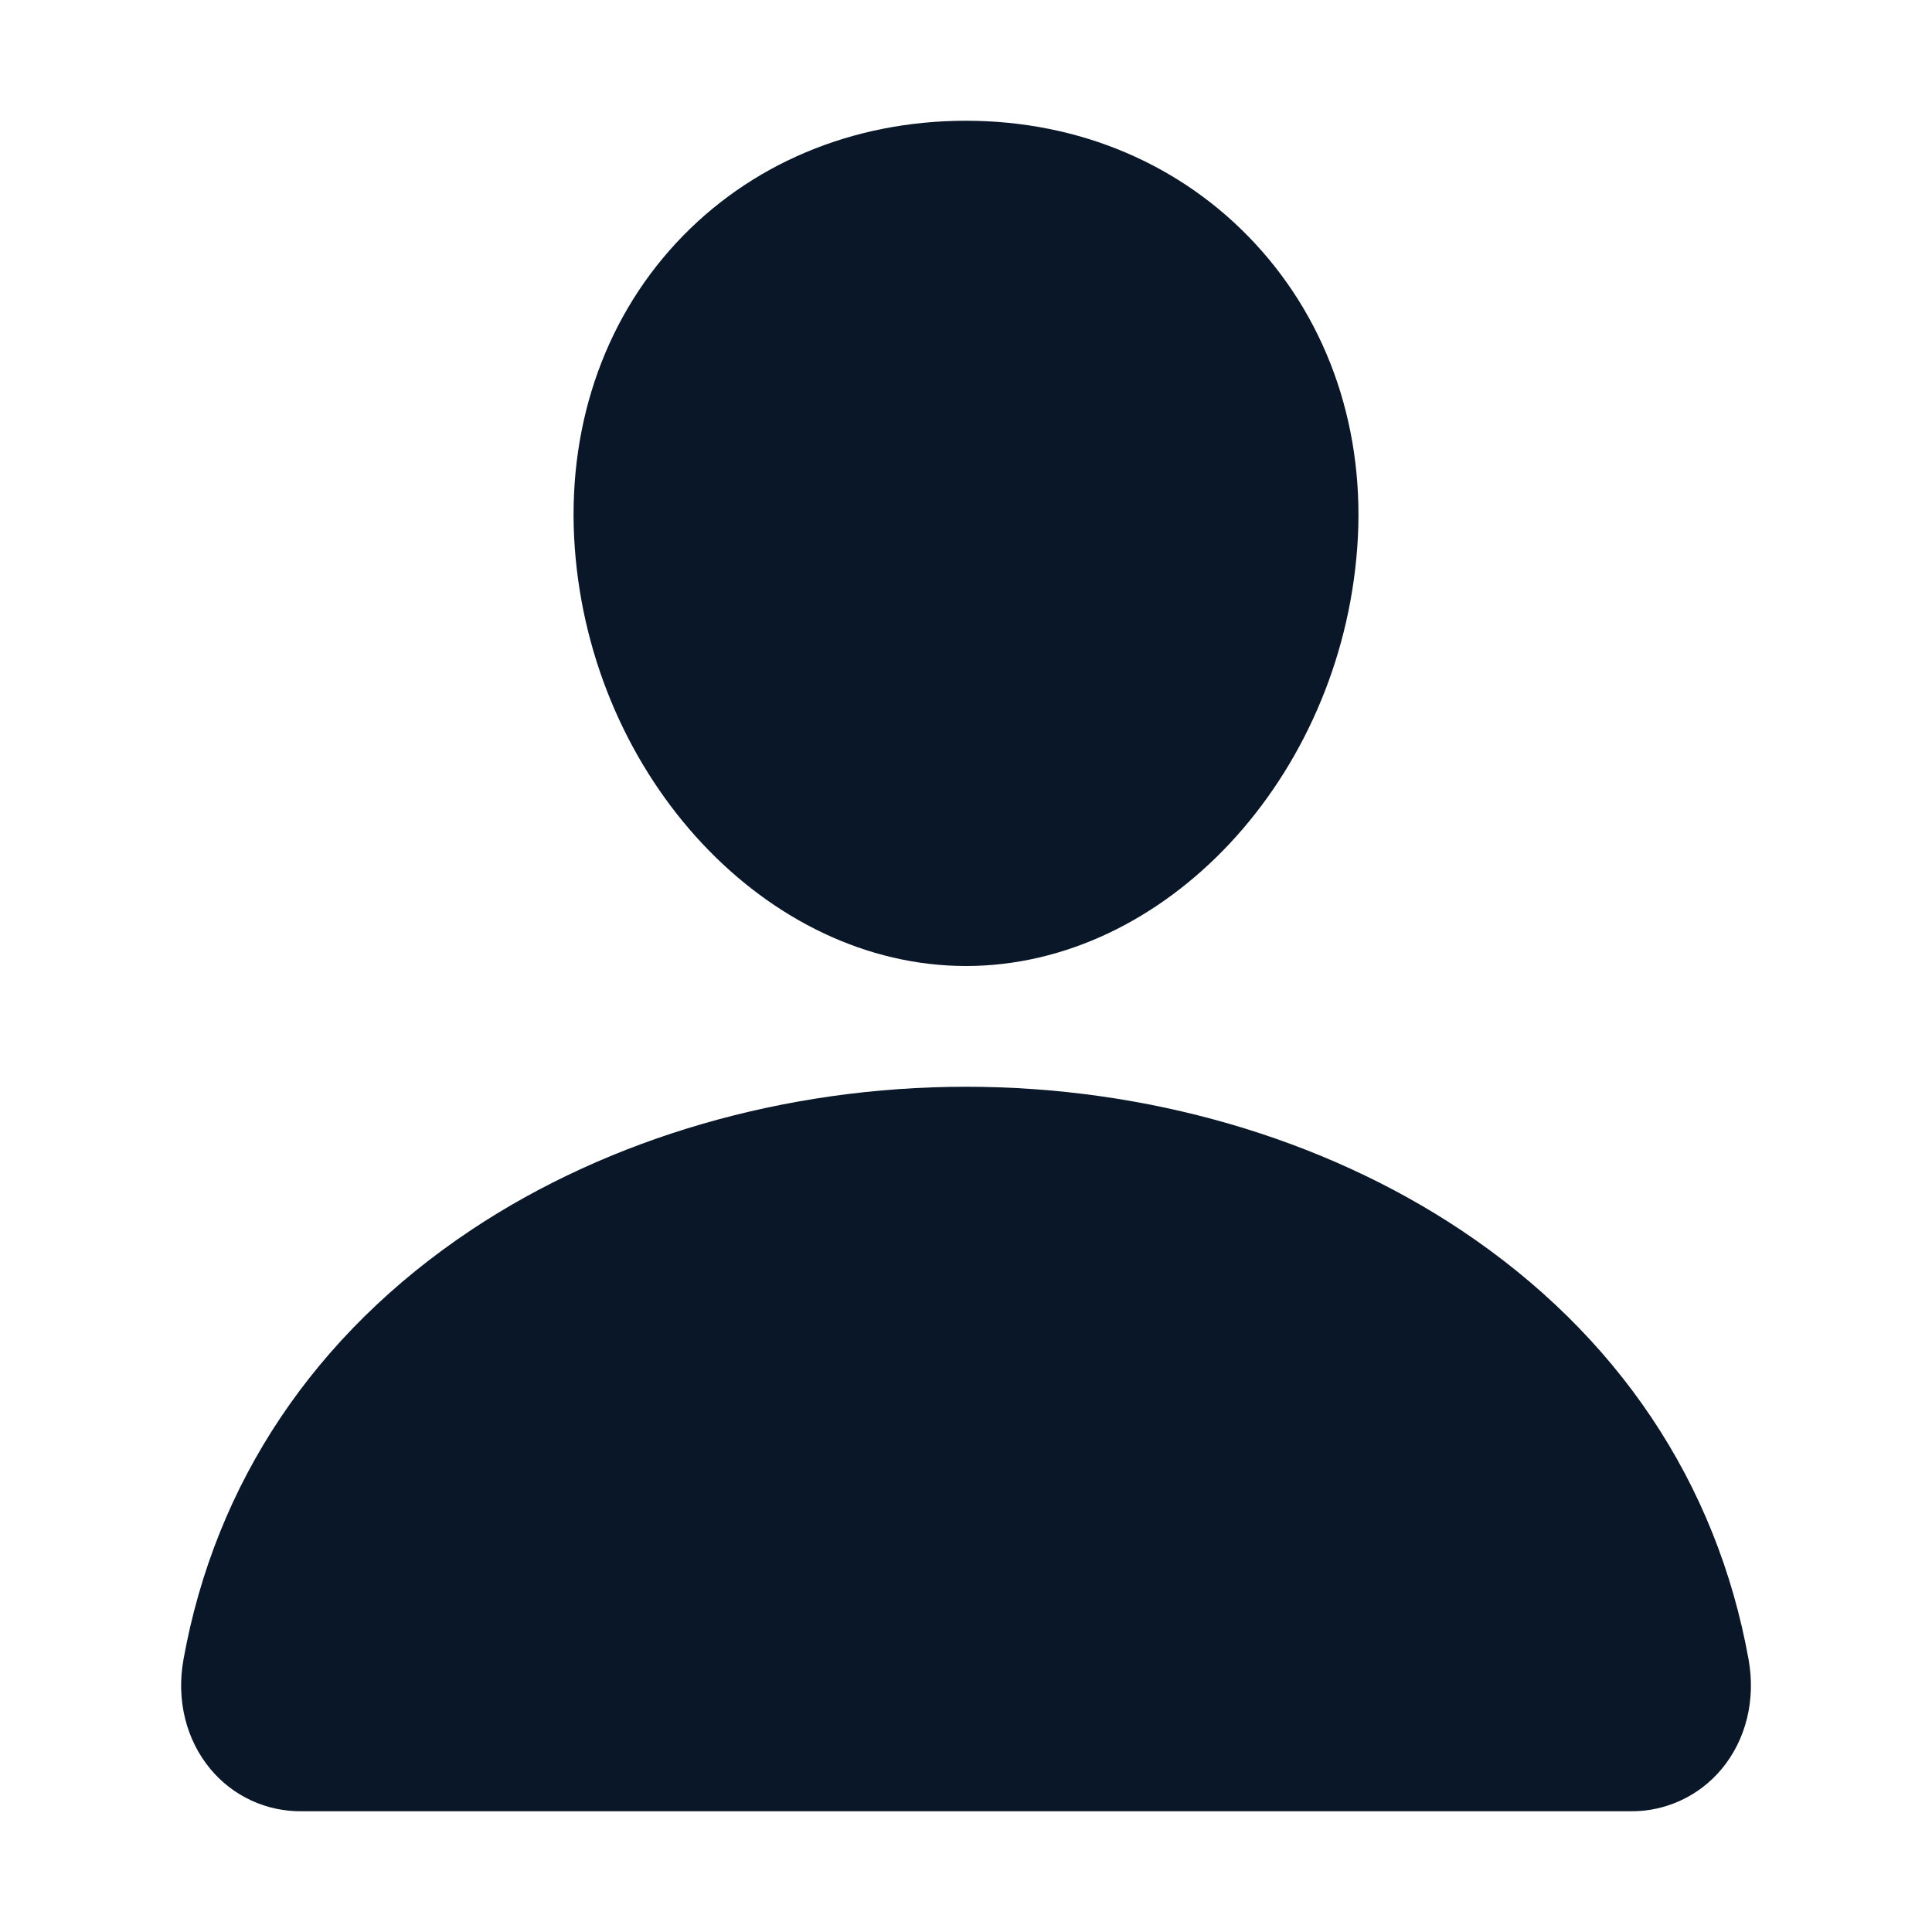 <svg width="40" height="40" viewBox="0 0 40 40" fill="none" xmlns="http://www.w3.org/2000/svg">
<path d="M25.988 5.045C24.468 3.404 22.344 2.5 20 2.5C17.644 2.5 15.514 3.398 14 5.03C12.471 6.679 11.725 8.92 11.9 11.341C12.247 16.116 15.881 20 20 20C24.12 20 27.747 16.116 28.1 11.342C28.277 8.944 27.527 6.707 25.988 5.045ZM33.75 37.5H6.25C5.891 37.505 5.534 37.429 5.207 37.279C4.88 37.128 4.591 36.907 4.36 36.63C3.852 36.023 3.647 35.194 3.799 34.356C4.458 30.698 6.516 27.626 9.75 25.469C12.624 23.554 16.264 22.5 20 22.5C23.737 22.5 27.377 23.555 30.25 25.469C33.485 27.625 35.543 30.698 36.202 34.355C36.354 35.194 36.149 36.023 35.641 36.63C35.41 36.906 35.121 37.128 34.794 37.278C34.467 37.429 34.111 37.505 33.75 37.5Z" fill="#0A1729"/>
</svg>
